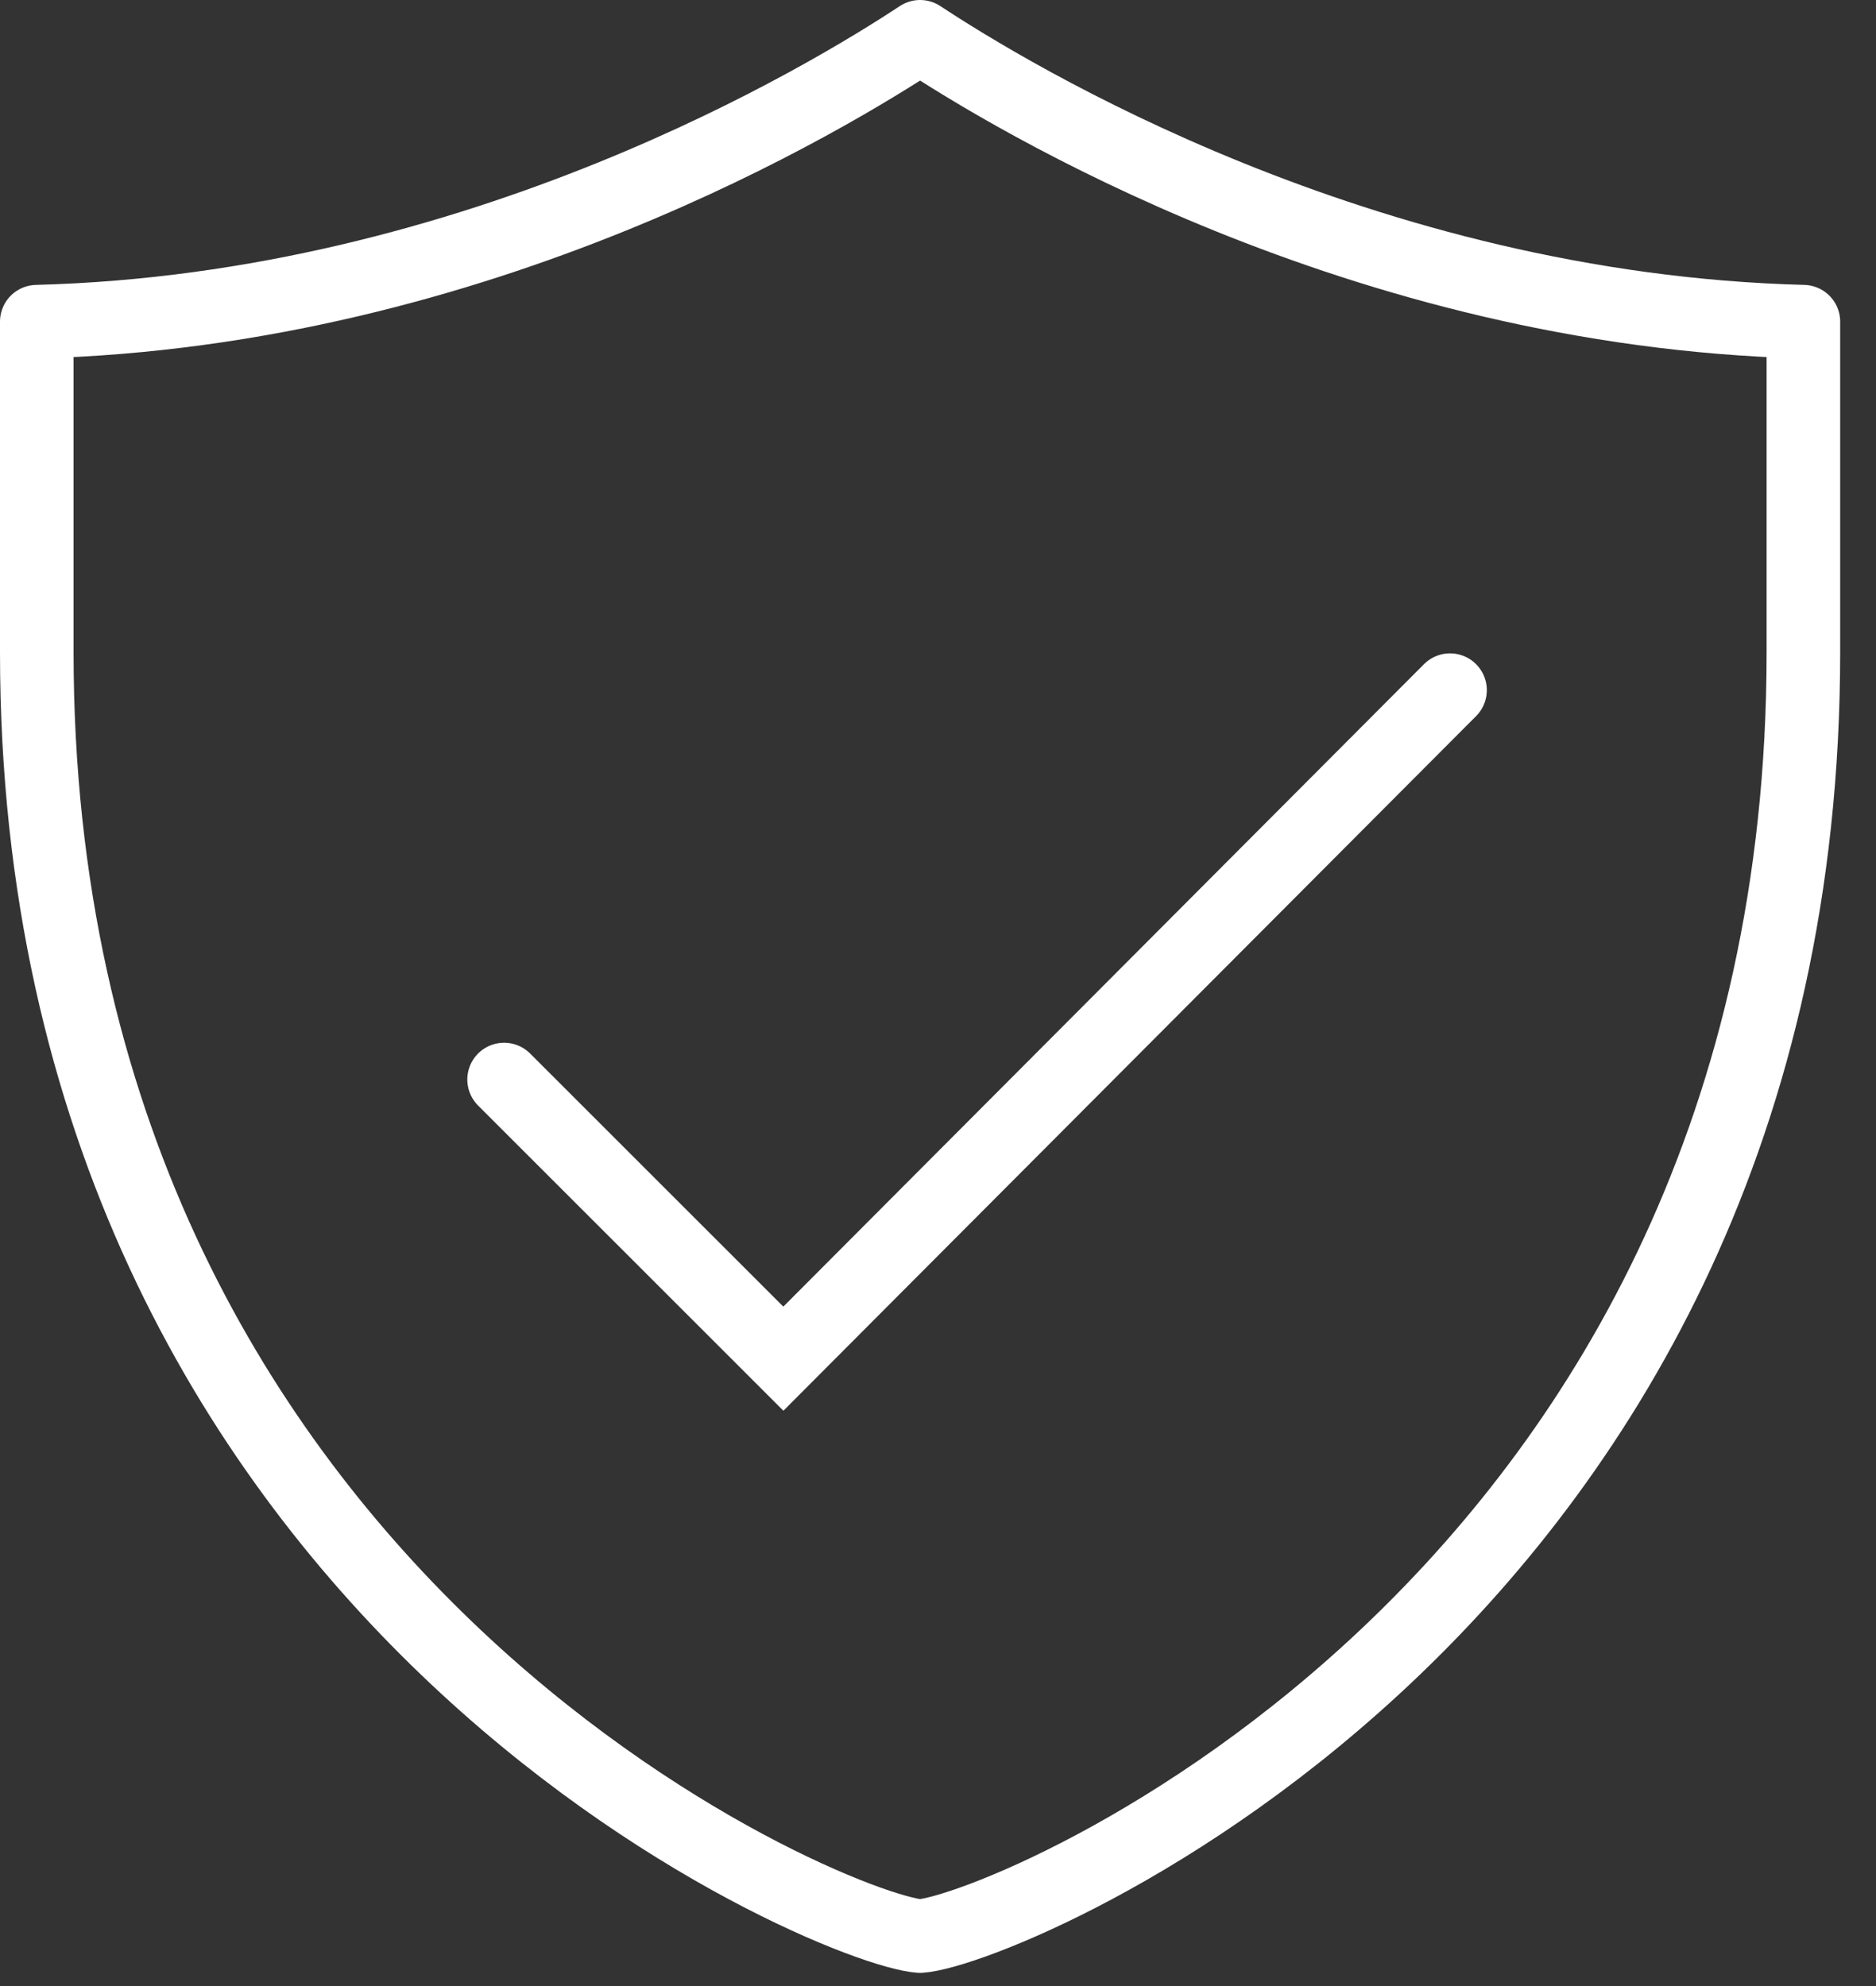 <svg xmlns="http://www.w3.org/2000/svg" width="51" height="54" fill="none"><rect width="100%" height="100%" fill="#333333" stroke="none"/><path stroke="#fff" stroke-linejoin="round" stroke-miterlimit="10" stroke-width="2" d="M25.013 1C22.586 2.6 13.033 8.436 1 8.746v8.986C1 43.5 22.638 52.486 25.013 52.642c2.376-.156 24.013-9.09 24.013-34.91V8.746C36.994 8.436 27.44 2.601 25.013 1Z"/><path stroke="#fff" stroke-linecap="round" stroke-miterlimit="10" stroke-width="2" d="M39.42 18.765 21.296 36.942l-7.592-7.59"/></svg>